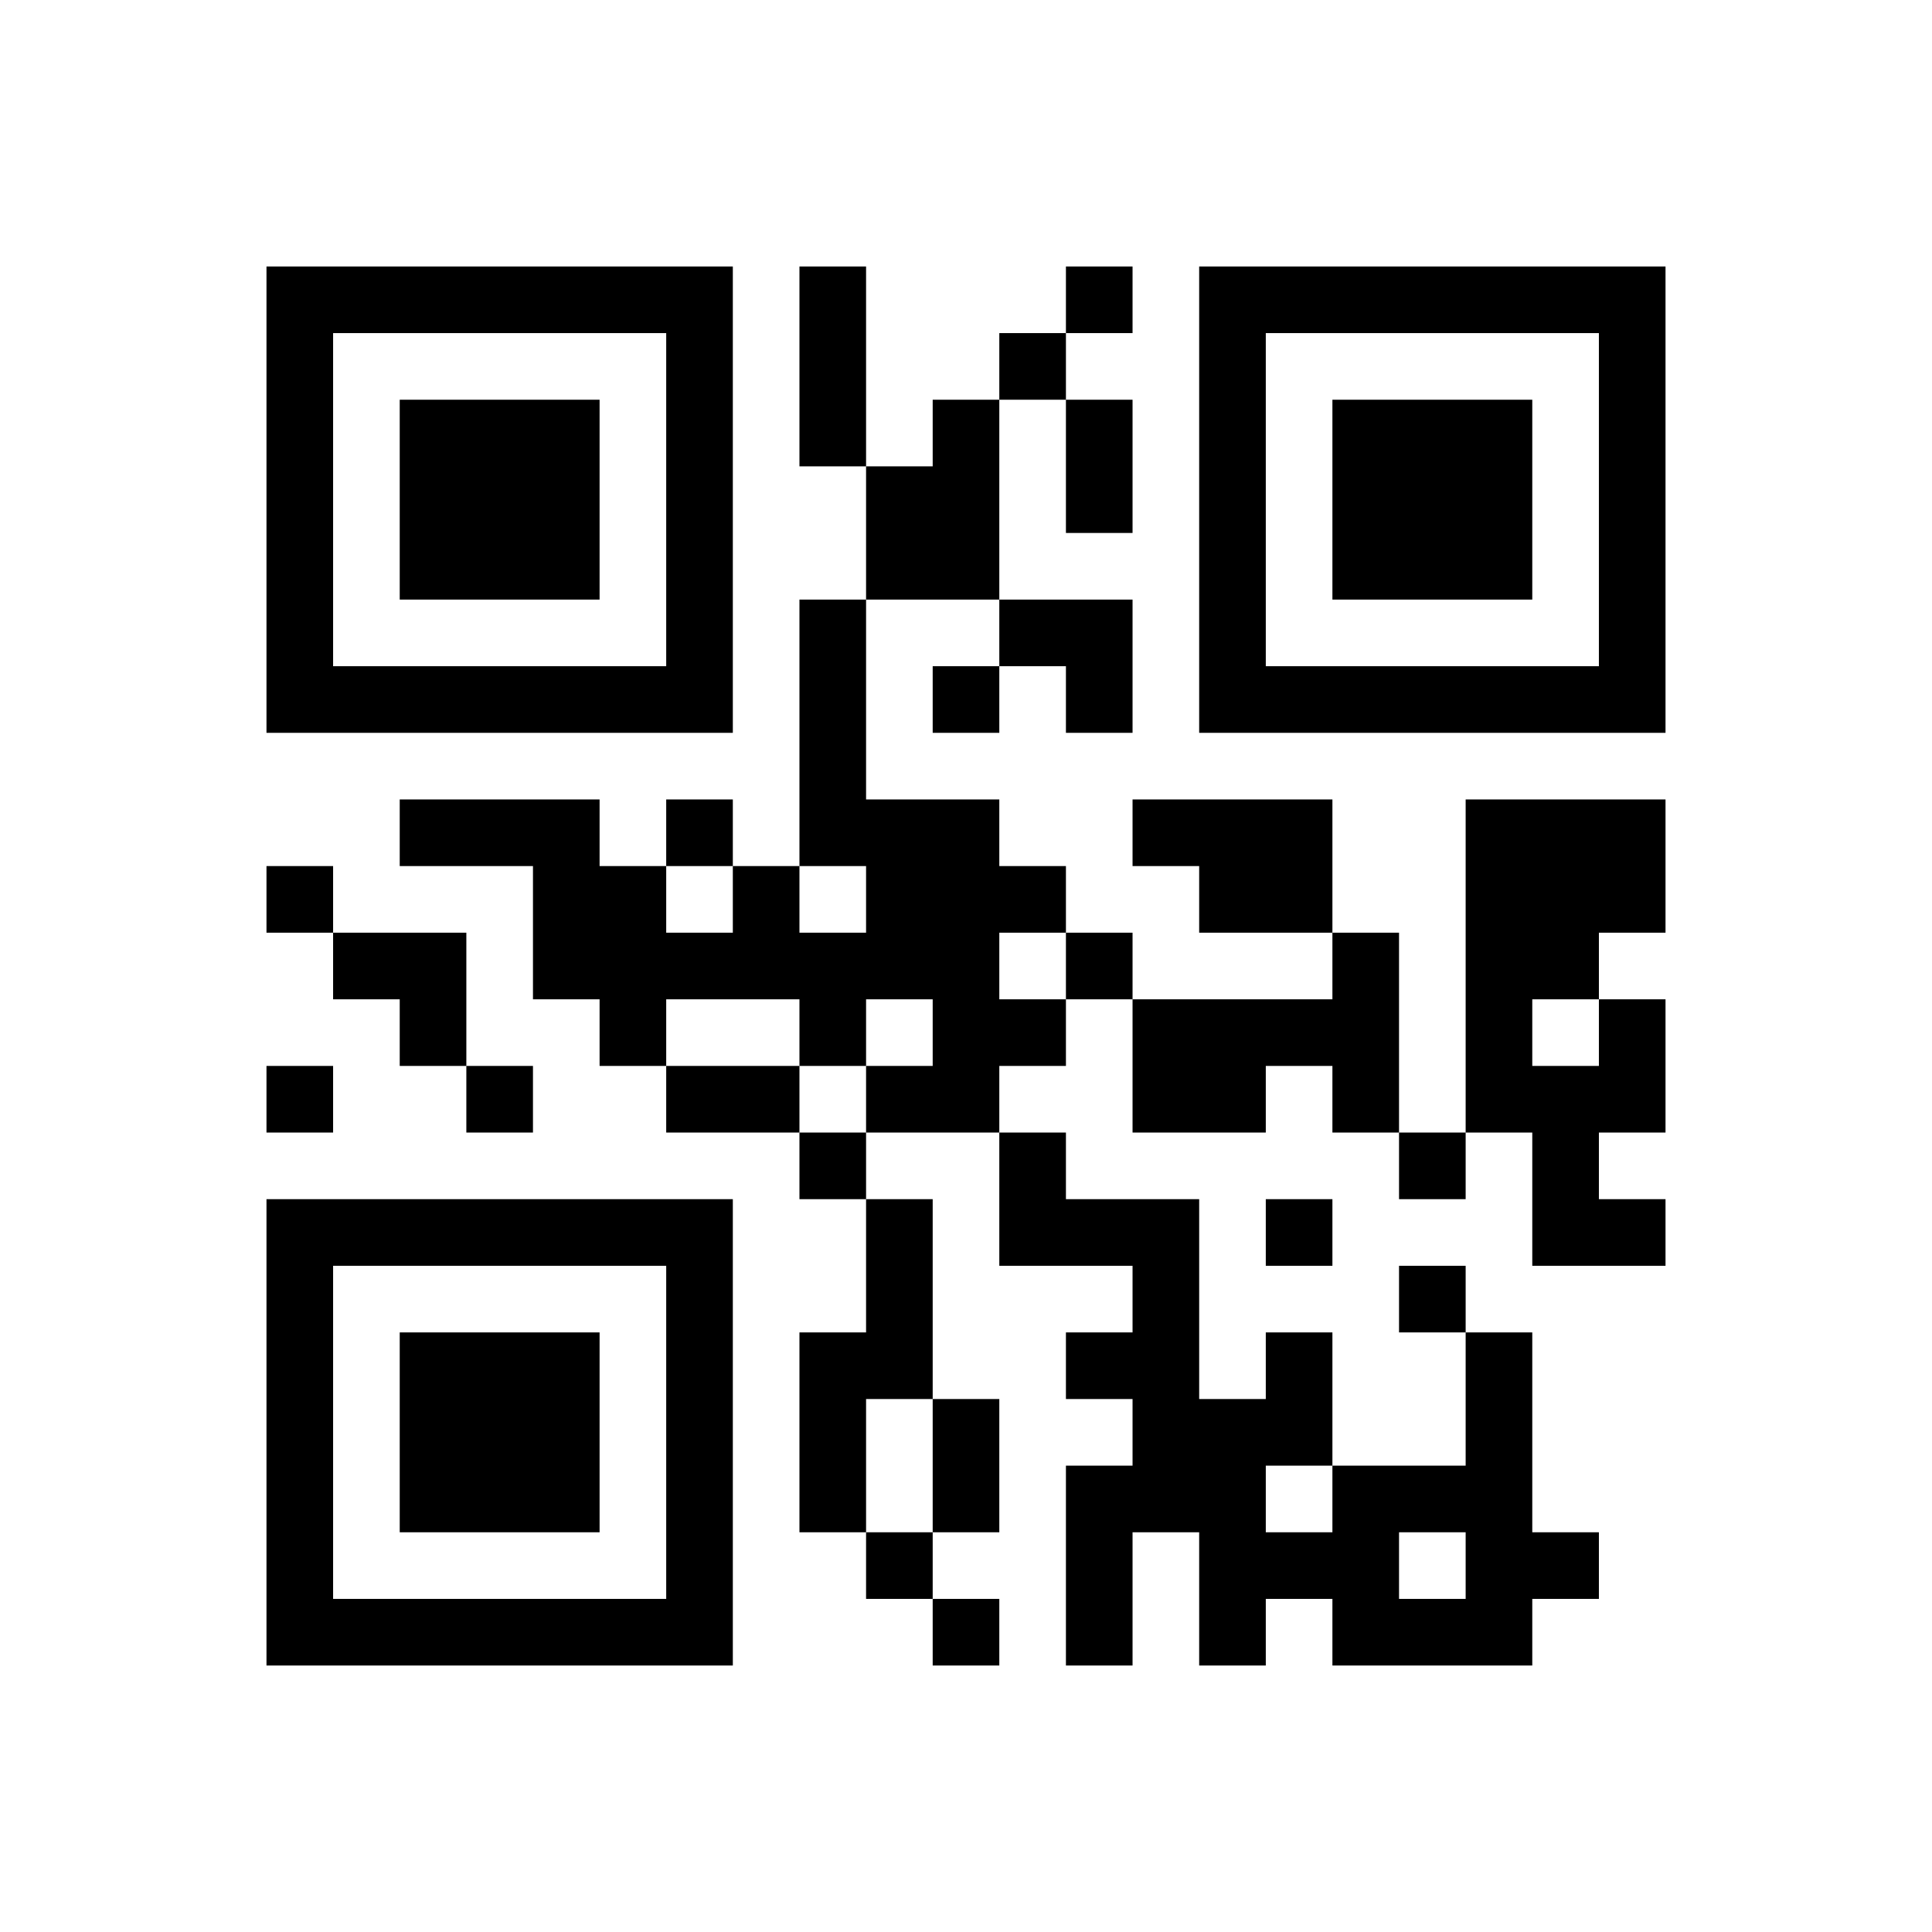 ﻿<?xml version="1.0" encoding="UTF-8"?>
<!DOCTYPE svg PUBLIC "-//W3C//DTD SVG 1.1//EN" "http://www.w3.org/Graphics/SVG/1.1/DTD/svg11.dtd">
<svg xmlns="http://www.w3.org/2000/svg" version="1.1" viewBox="0 0 29 29" stroke="none">
	<rect width="100%" height="100%" fill="#ffffff"/>
	<path d="M4,4h7v1h-7z M12,4h1v3h-1z M16,4h1v1h-1z M18,4h7v1h-7z M4,5h1v6h-1z M10,5h1v6h-1z M15,5h1v1h-1z M18,5h1v6h-1z M24,5h1v6h-1z M6,6h3v3h-3z M14,6h1v3h-1z M16,6h1v2h-1z M20,6h3v3h-3z M13,7h1v2h-1z M12,9h1v4h-1z M15,9h2v1h-2z M5,10h5v1h-5z M14,10h1v1h-1z M16,10h1v1h-1z M19,10h5v1h-5z M6,12h3v1h-3z M10,12h1v1h-1z M13,12h2v3h-2z M17,12h3v1h-3z M22,12h3v2h-3z M4,13h1v1h-1z M8,13h2v2h-2z M11,13h1v2h-1z M15,13h1v1h-1z M18,13h2v1h-2z M5,14h2v1h-2z M10,14h1v1h-1z M12,14h1v2h-1z M16,14h1v1h-1z M20,14h1v3h-1z M22,14h1v3h-1z M23,14h1v1h-1z M6,15h1v1h-1z M9,15h1v1h-1z M14,15h2v1h-2z M17,15h2v2h-2z M19,15h1v1h-1z M24,15h1v2h-1z M4,16h1v1h-1z M7,16h1v1h-1z M10,16h2v1h-2z M13,16h2v1h-2z M23,16h1v3h-1z M12,17h1v1h-1z M15,17h1v2h-1z M21,17h1v1h-1z M4,18h7v1h-7z M13,18h1v3h-1z M16,18h2v1h-2z M19,18h1v1h-1z M24,18h1v1h-1z M4,19h1v6h-1z M10,19h1v6h-1z M17,19h1v4h-1z M21,19h1v1h-1z M6,20h3v3h-3z M12,20h1v3h-1z M16,20h1v1h-1z M19,20h1v2h-1z M22,20h1v5h-1z M14,21h1v2h-1z M18,21h1v4h-1z M16,22h1v3h-1z M20,22h1v3h-1z M21,22h1v1h-1z M13,23h1v1h-1z M19,23h1v1h-1z M23,23h1v1h-1z M5,24h5v1h-5z M14,24h1v1h-1z M21,24h1v1h-1z" fill="#000000"/>
</svg>
